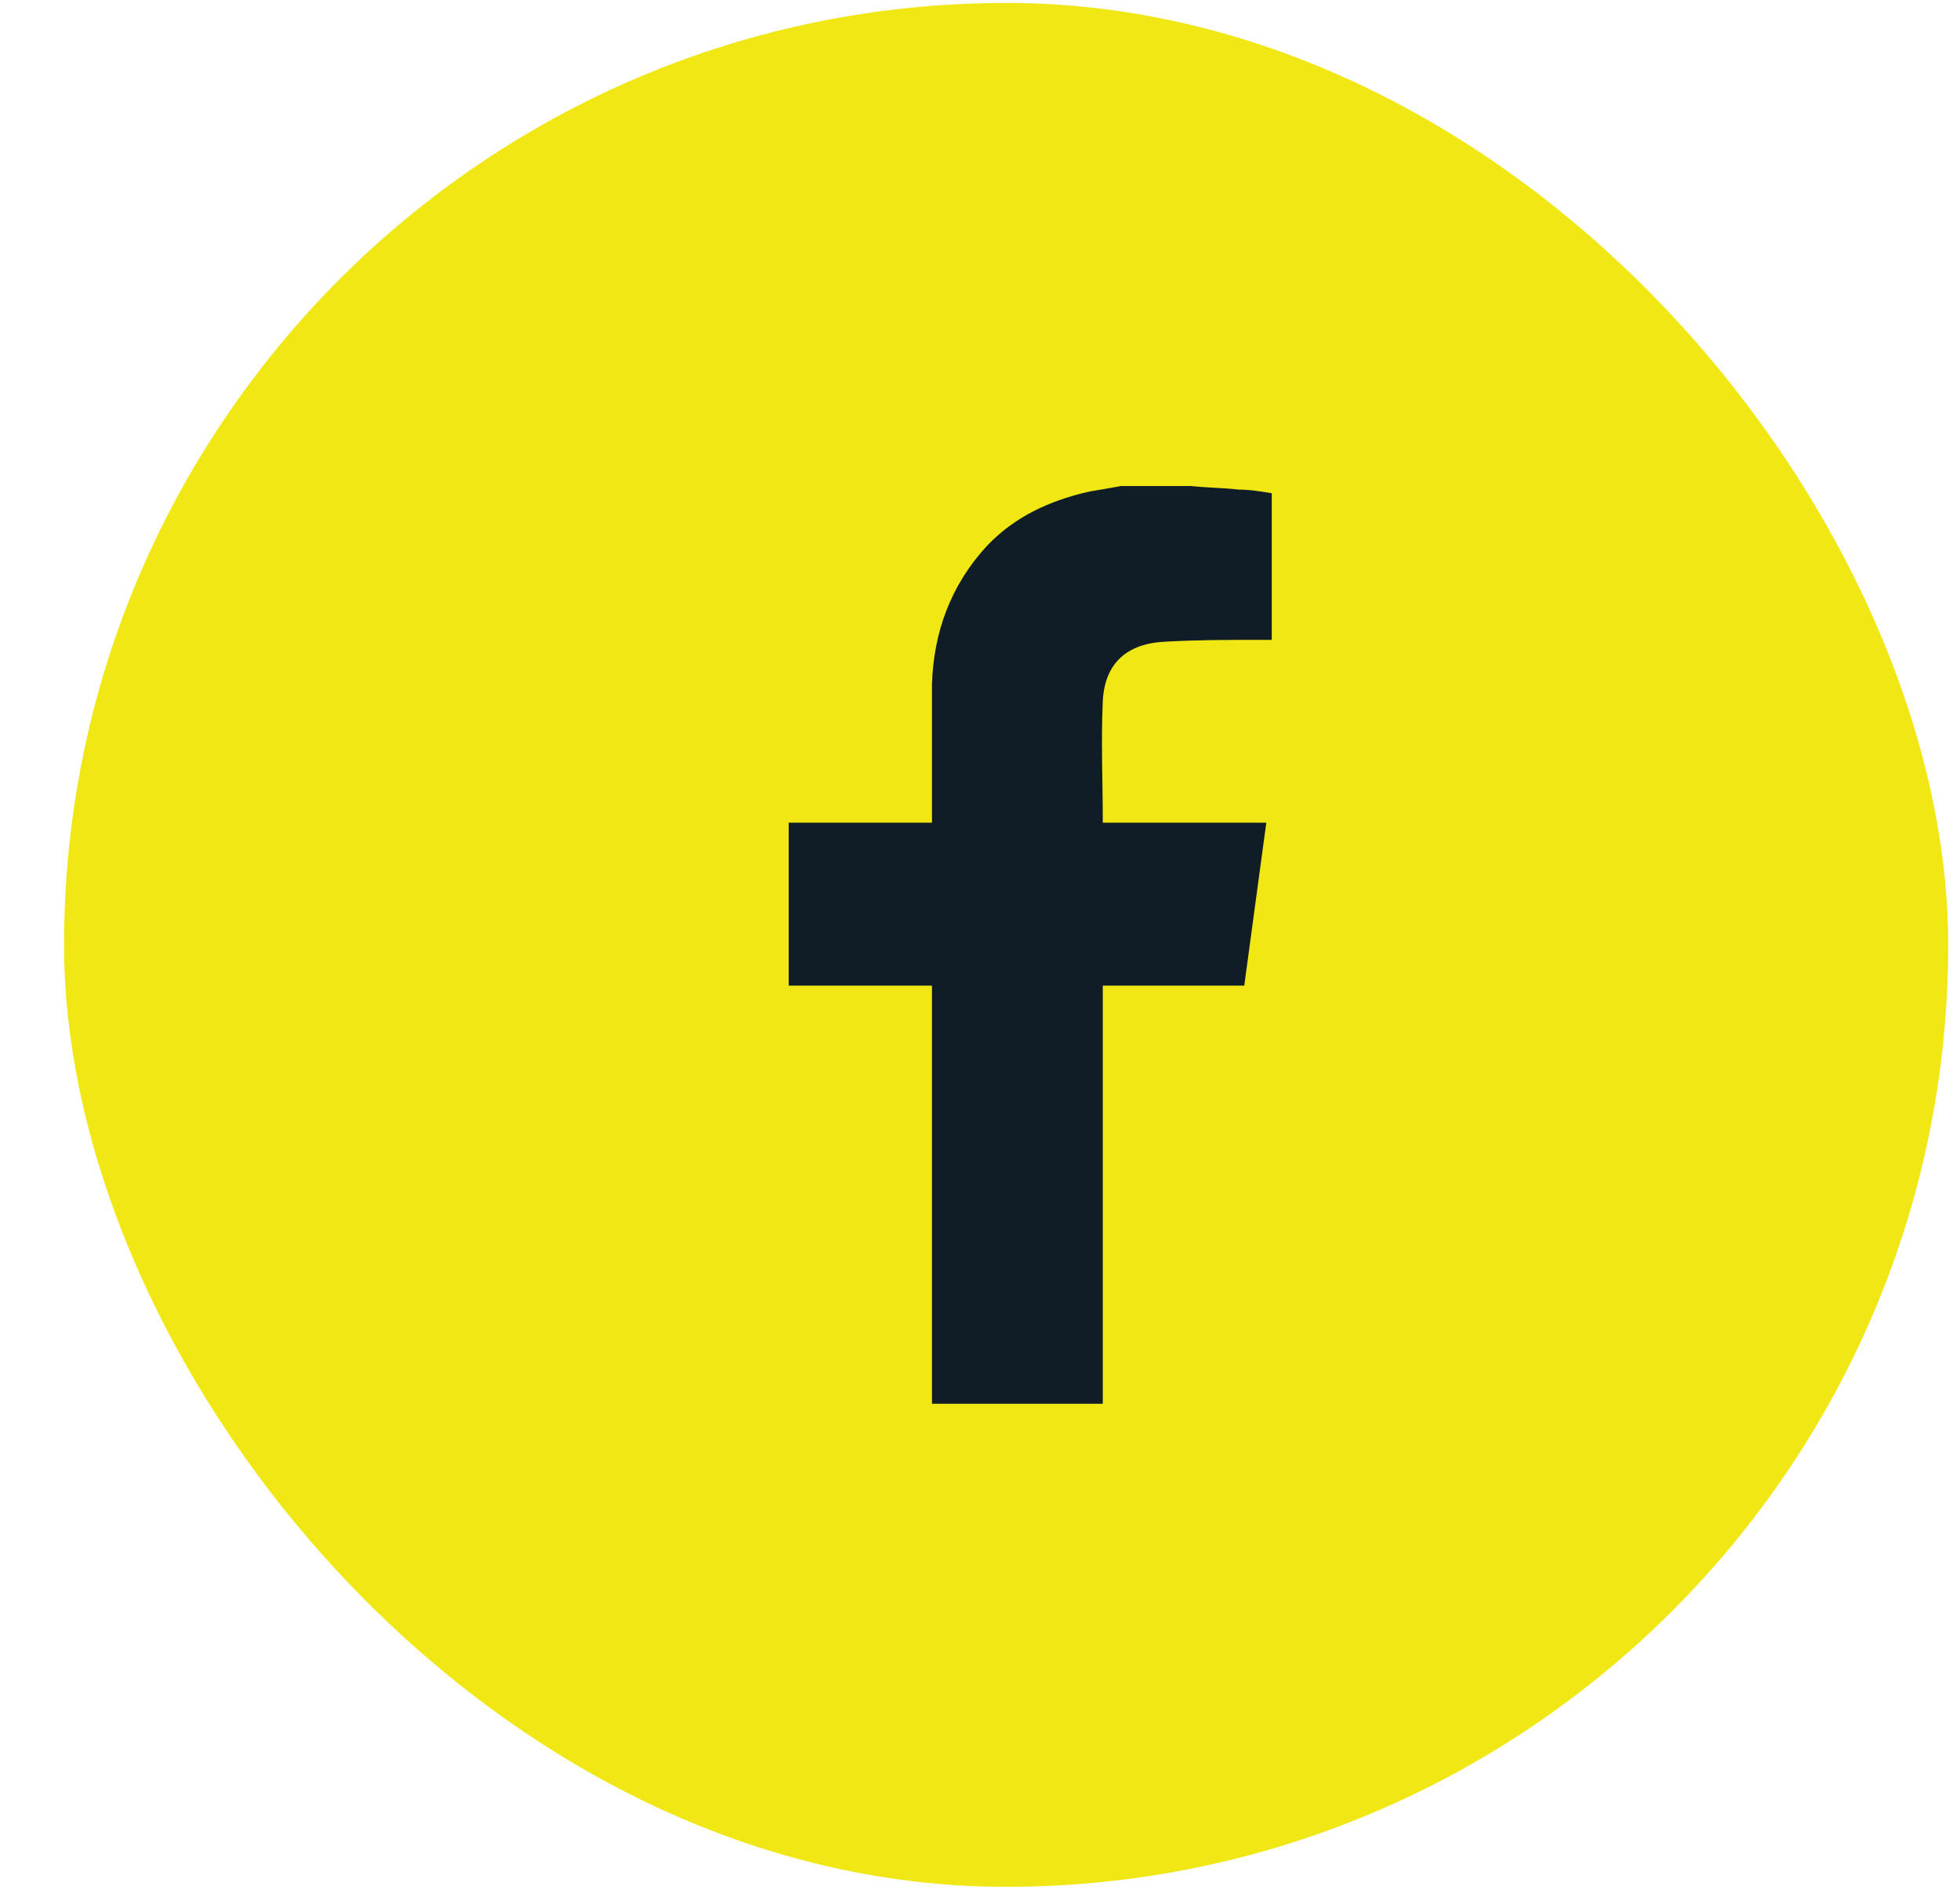 <svg width="28" height="27" viewBox="0 0 28 27" fill="none" xmlns="http://www.w3.org/2000/svg">
<rect x="0.915" y="0.042" width="26.916" height="26.916" rx="13.458" fill="#F0E714"/>
<path d="M17.014 6.944C17.25 6.969 17.46 6.969 17.696 6.995C17.854 6.995 18.011 7.021 18.168 7.047C18.168 7.745 18.168 8.418 18.168 9.142C18.116 9.142 18.037 9.142 17.985 9.142C17.539 9.142 17.093 9.142 16.646 9.168C16.095 9.194 15.78 9.478 15.754 10.021C15.728 10.59 15.754 11.159 15.754 11.754C16.515 11.754 17.302 11.754 18.09 11.754C17.985 12.53 17.88 13.306 17.775 14.082C17.093 14.082 16.436 14.082 15.754 14.082C15.754 16.073 15.754 18.065 15.754 20.056C14.941 20.056 14.127 20.056 13.314 20.056C13.314 18.065 13.314 16.099 13.314 14.082C12.632 14.082 11.949 14.082 11.267 14.082C11.267 13.306 11.267 12.53 11.267 11.754C11.949 11.754 12.605 11.754 13.314 11.754C13.314 11.677 13.314 11.651 13.314 11.599C13.314 10.978 13.314 10.383 13.314 9.763C13.34 9.039 13.576 8.366 14.101 7.797C14.495 7.383 14.993 7.151 15.571 7.021C15.728 6.995 15.886 6.969 16.017 6.944C16.332 6.944 16.673 6.944 17.014 6.944Z" fill="#101C26"/>
</svg>
